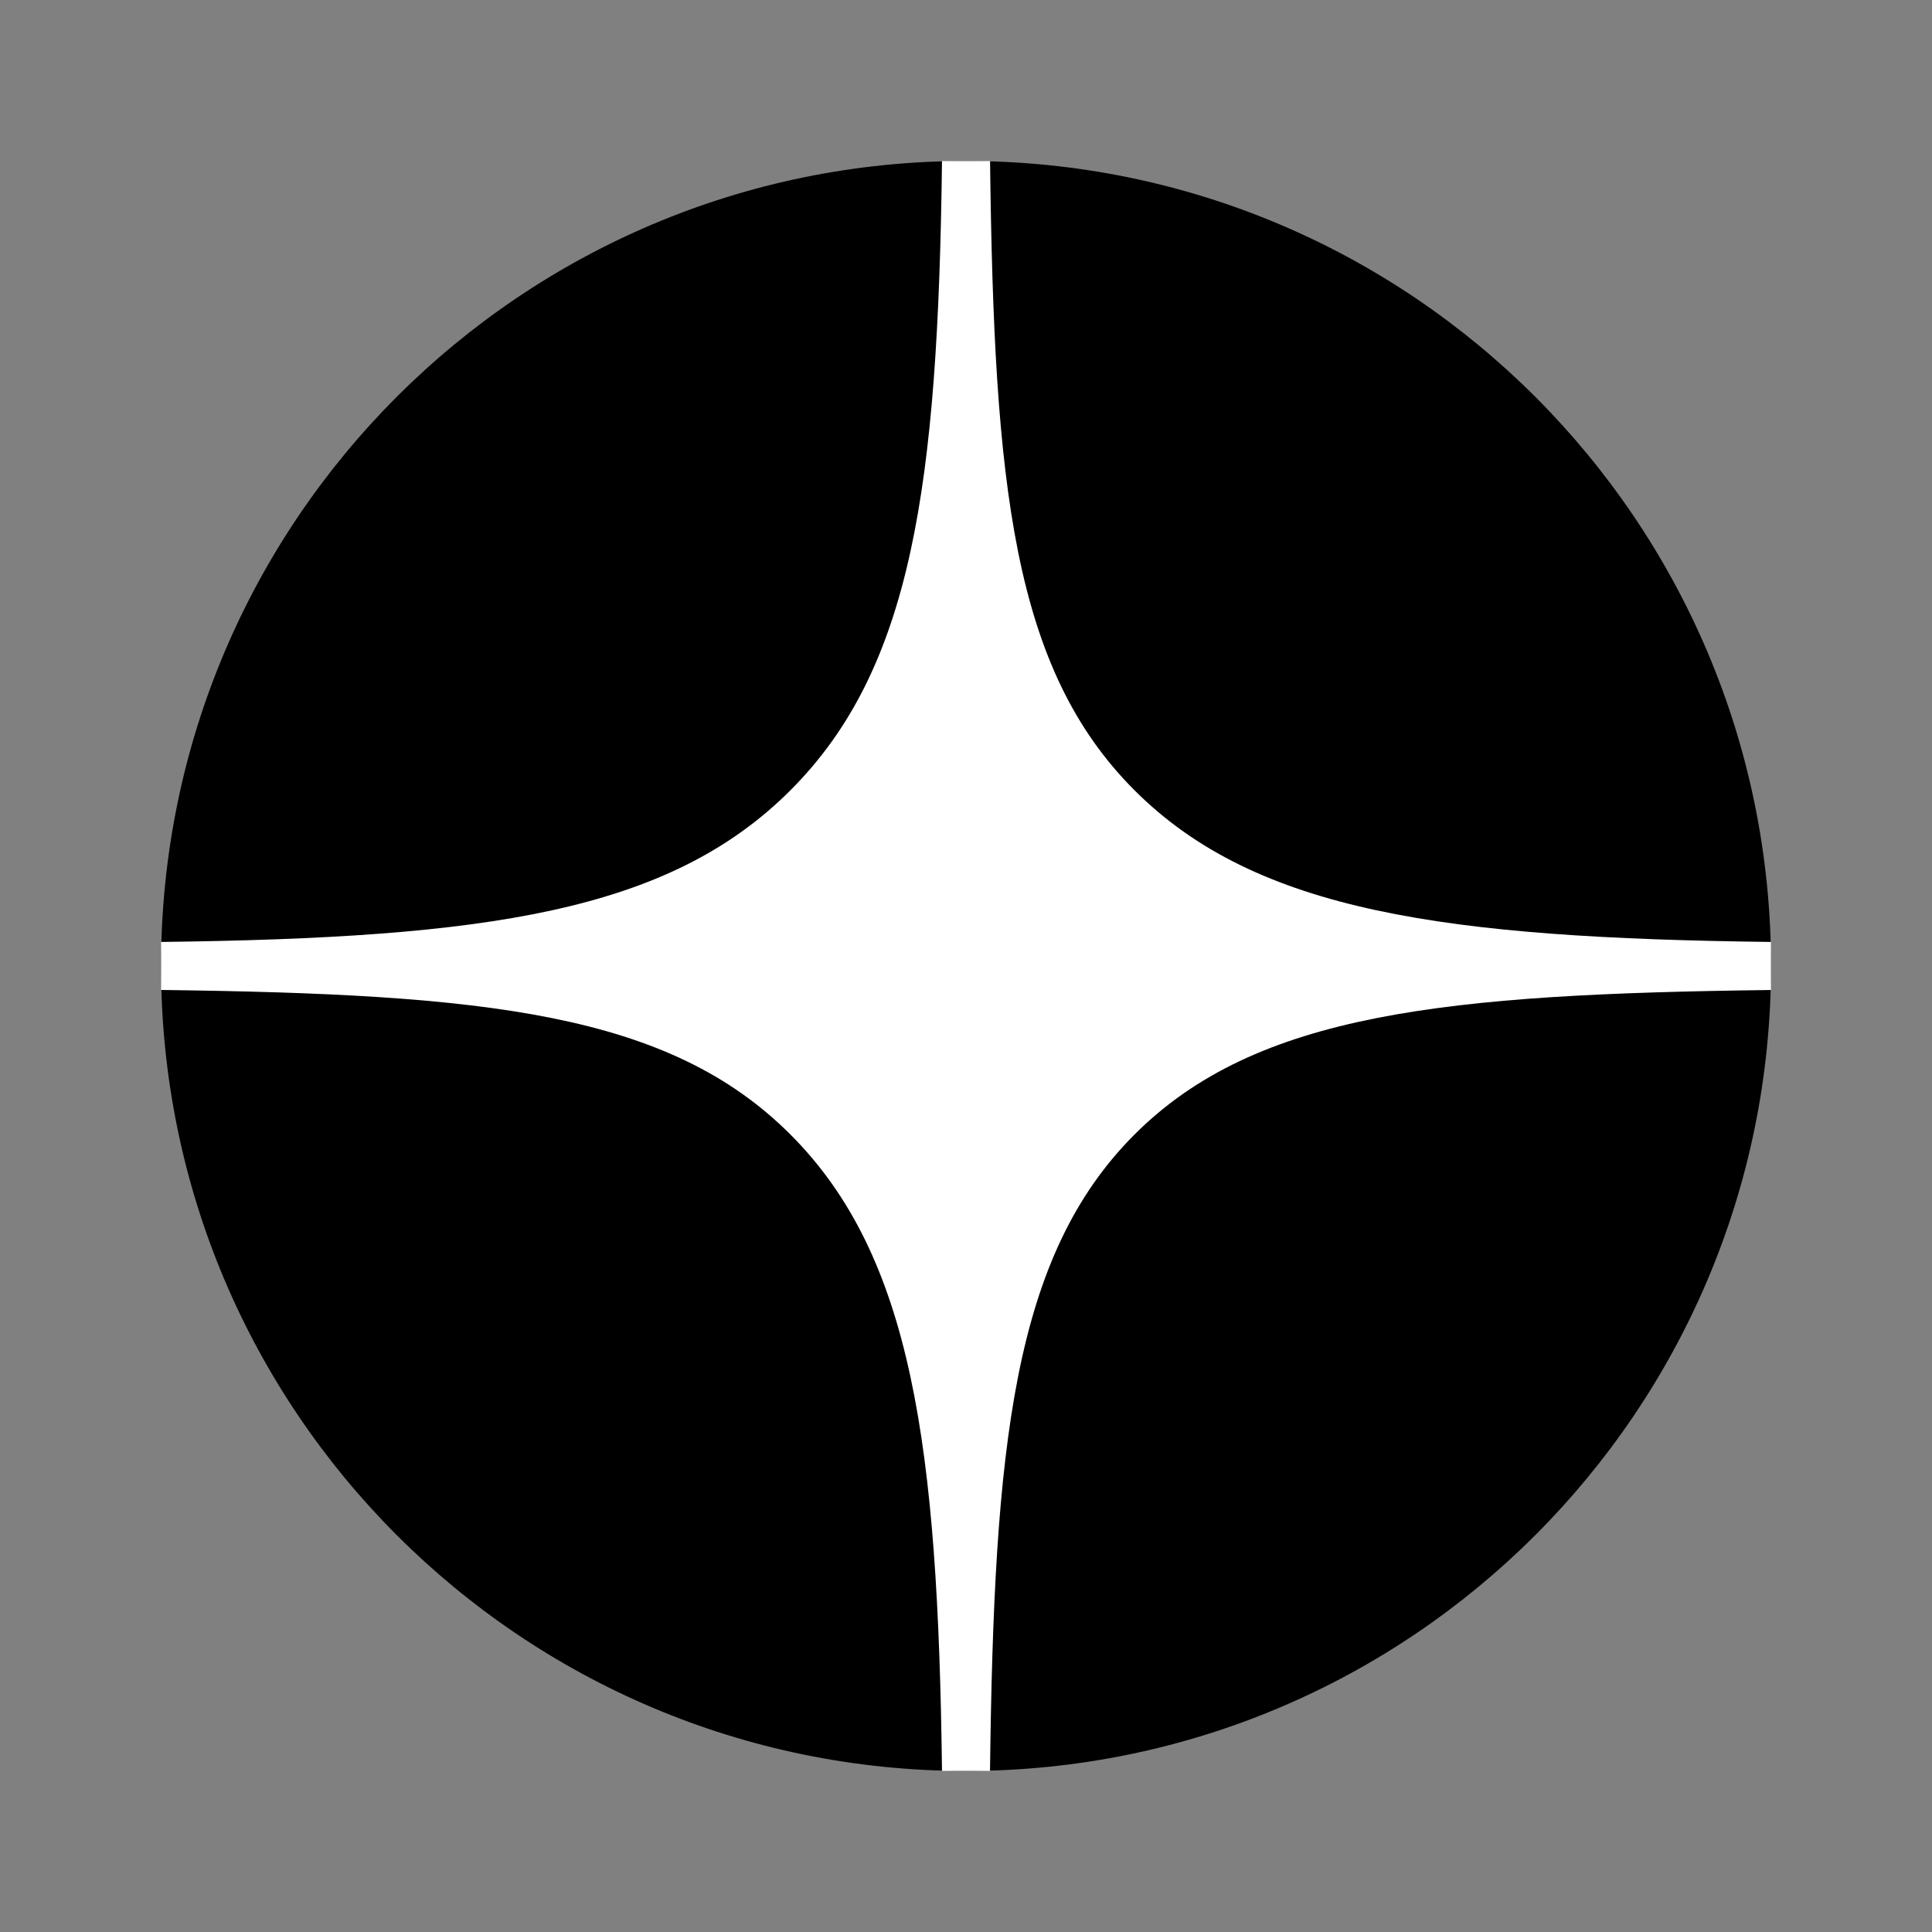 <svg width="40" height="40" viewBox="0 0 40 40" fill="none" xmlns="http://www.w3.org/2000/svg">
<rect x="0" y="0" width="40" height="40" fill="#808080" stroke="none"/>
<path d="M20.001 36.666C29.205 36.666 36.667 29.204 36.667 20C36.667 10.795 29.205 3.333 20.001 3.333C10.796 3.333 3.334 10.795 3.334 20C3.334 29.204 10.796 36.666 20.001 36.666Z" fill="black"/>
<path d="M3.334 19.502H3.341C10.063 19.419 13.841 18.886 16.364 16.363C18.886 13.841 19.42 10.062 19.503 3.341V3.333H20.498V3.341C20.581 10.062 20.967 13.841 23.49 16.363C26.012 18.885 29.938 19.419 36.66 19.502H36.667V20.497H36.66C29.938 20.581 26.012 20.966 23.489 23.489C20.967 26.011 20.581 29.937 20.497 36.659V36.666H19.503V36.659C19.42 29.937 18.887 26.011 16.364 23.488C13.842 20.966 10.063 20.581 3.341 20.496H3.334V19.502Z" fill="white"/>
</svg>
